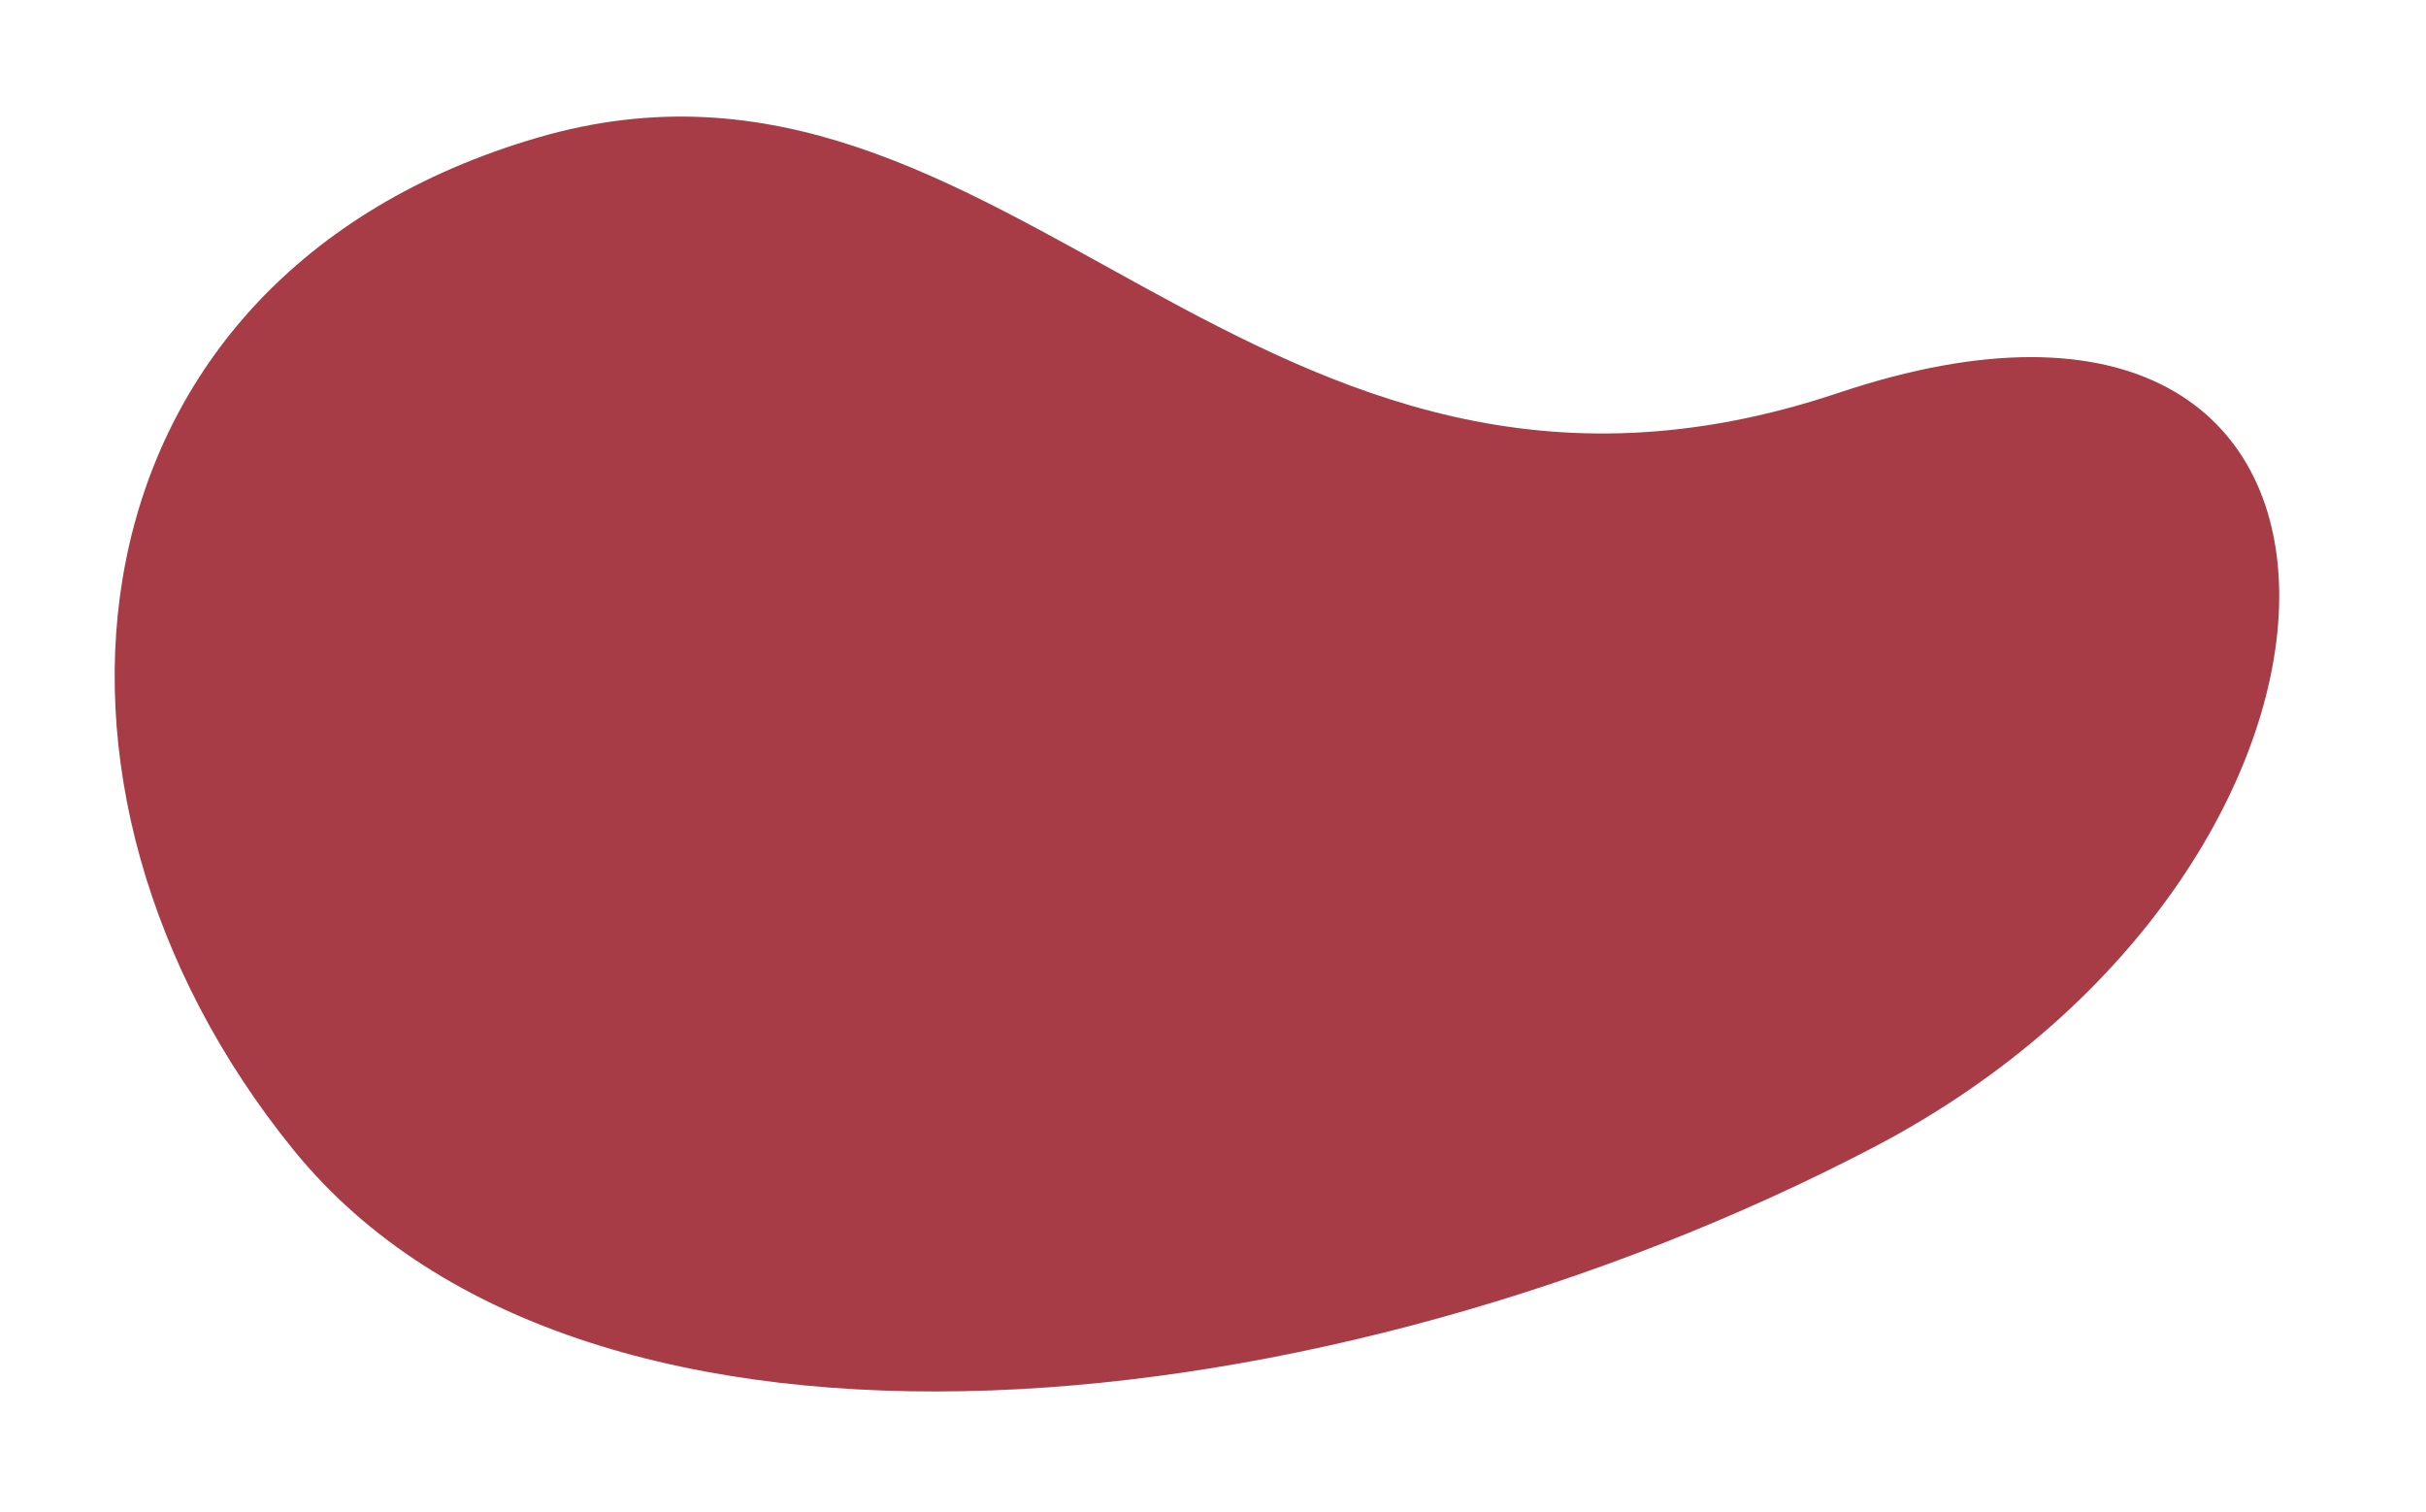 <?xml version="1.0" encoding="UTF-8" standalone="no"?><svg xmlns="http://www.w3.org/2000/svg" xmlns:xlink="http://www.w3.org/1999/xlink" data-name="Layer 1" fill="#000000" height="343.7" preserveAspectRatio="xMidYMid meet" version="1" viewBox="-16.1 84.6 551.5 343.7" width="551.5" zoomAndPan="magnify"><g id="change1_1"><path d="M106.116,115.887c107.049-31.288,162.281,102.776,295.761,58.007s130.97,107.301,7.835,171.554-292.276,82.807-359.067.565S-2.742,147.704,106.116,115.887Z" fill="#a83c46"/></g></svg>